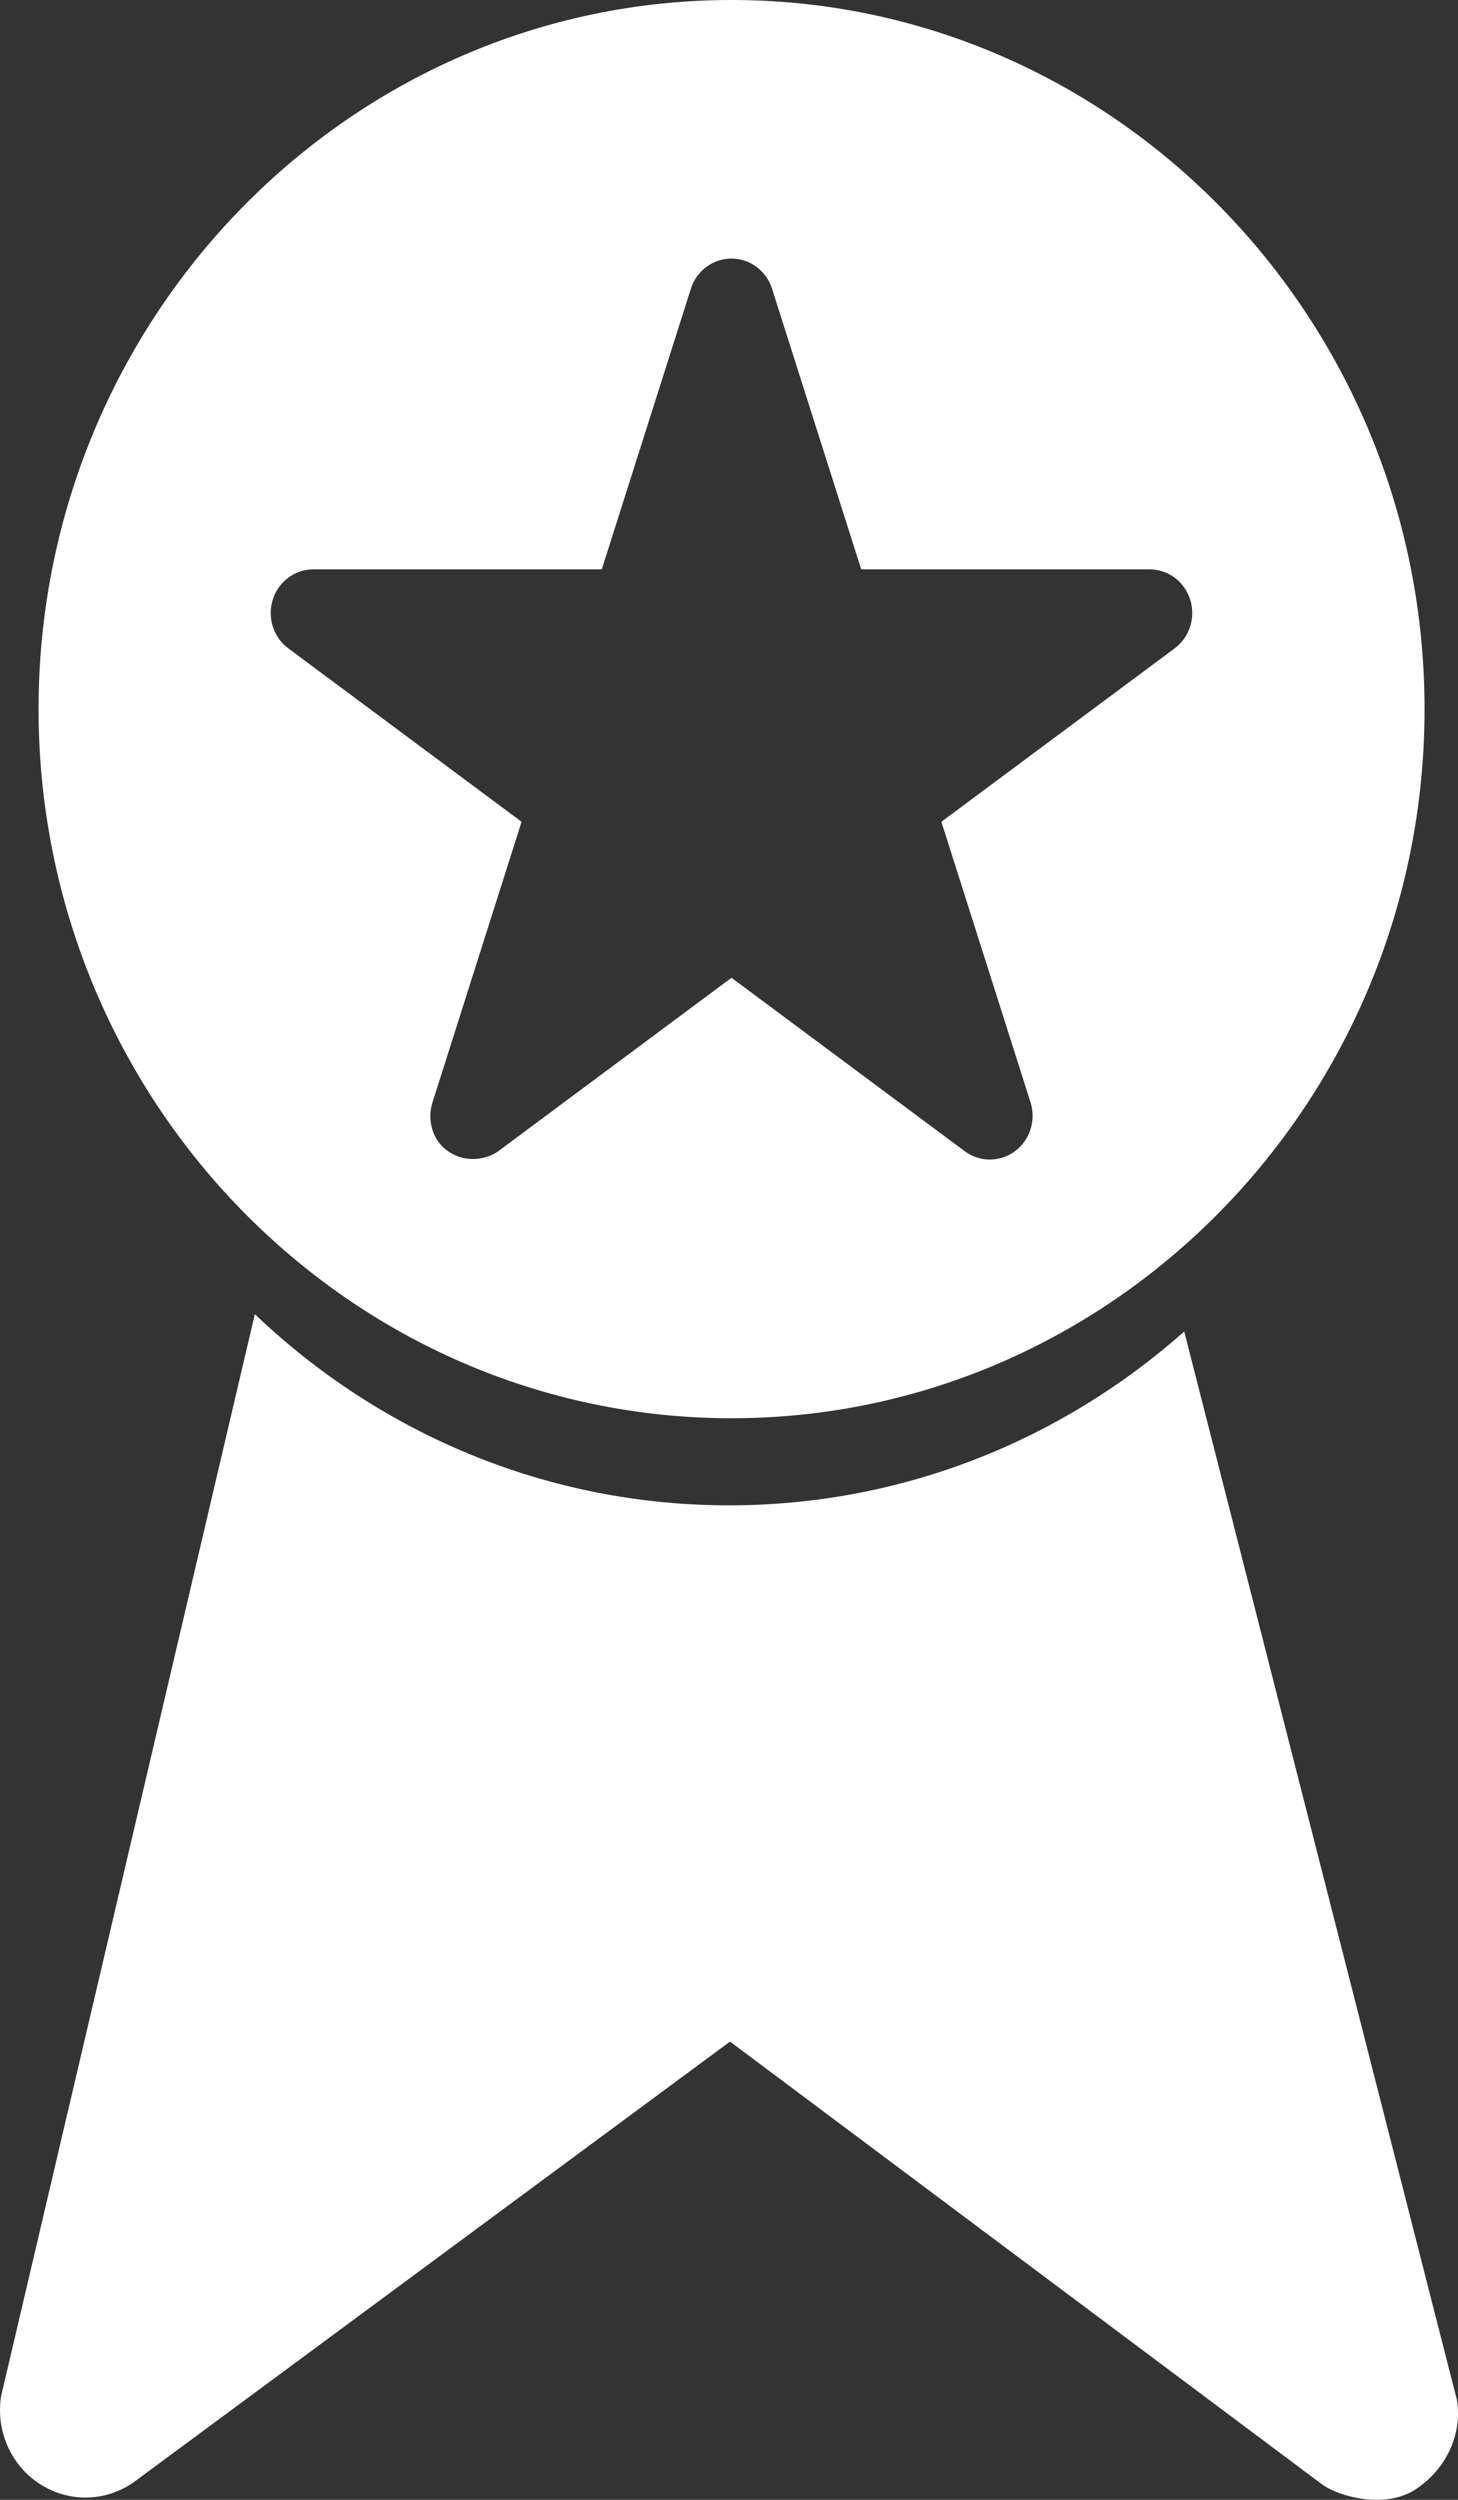 <?xml version="1.0" encoding="UTF-8"?> <svg xmlns="http://www.w3.org/2000/svg" width="56" height="96" viewBox="0 0 56 96" fill="none"><rect x="0" y="0" width="56" height="96" fill="#333333" stroke="none"/> <path d="M54.715 27.231C54.715 42.246 42.773 54.464 28.098 54.464C13.423 54.464 1.481 42.247 1.481 27.231C1.481 12.215 13.423 0 28.098 0C42.773 0 54.715 12.216 54.715 27.231ZM26.535 11.09L23.114 21.864H12.039C11.327 21.864 10.699 22.332 10.478 23.024C10.258 23.716 10.499 24.472 11.075 24.9L20.033 31.558L16.612 42.333C16.392 43.025 16.616 43.806 17.209 44.209C18.018 44.763 18.851 44.423 19.138 44.209L28.096 37.549L37.054 44.209C37.632 44.637 38.406 44.637 38.984 44.209C39.56 43.781 39.799 43.024 39.581 42.333L36.157 31.558L45.116 24.9C45.692 24.472 45.931 23.715 45.713 23.024C45.493 22.332 44.863 21.864 44.151 21.864H33.078L29.654 11.09C29.434 10.398 28.805 9.93 28.093 9.93C27.382 9.93 26.755 10.398 26.535 11.09ZM55.962 92.178L45.485 51.134C40.798 55.289 34.688 57.809 27.999 57.809C20.96 57.809 14.559 55.019 9.788 50.468L0.042 92.019C-0.169 93.36 0.43 94.699 1.559 95.411C2.689 96.127 4.129 96.071 5.202 95.275L28.039 78.402L50.779 95.407C51.354 95.837 53.194 96.412 54.424 95.563C55.53 94.804 56.168 93.521 55.961 92.18L55.962 92.178Z" fill="white"></path> </svg> 